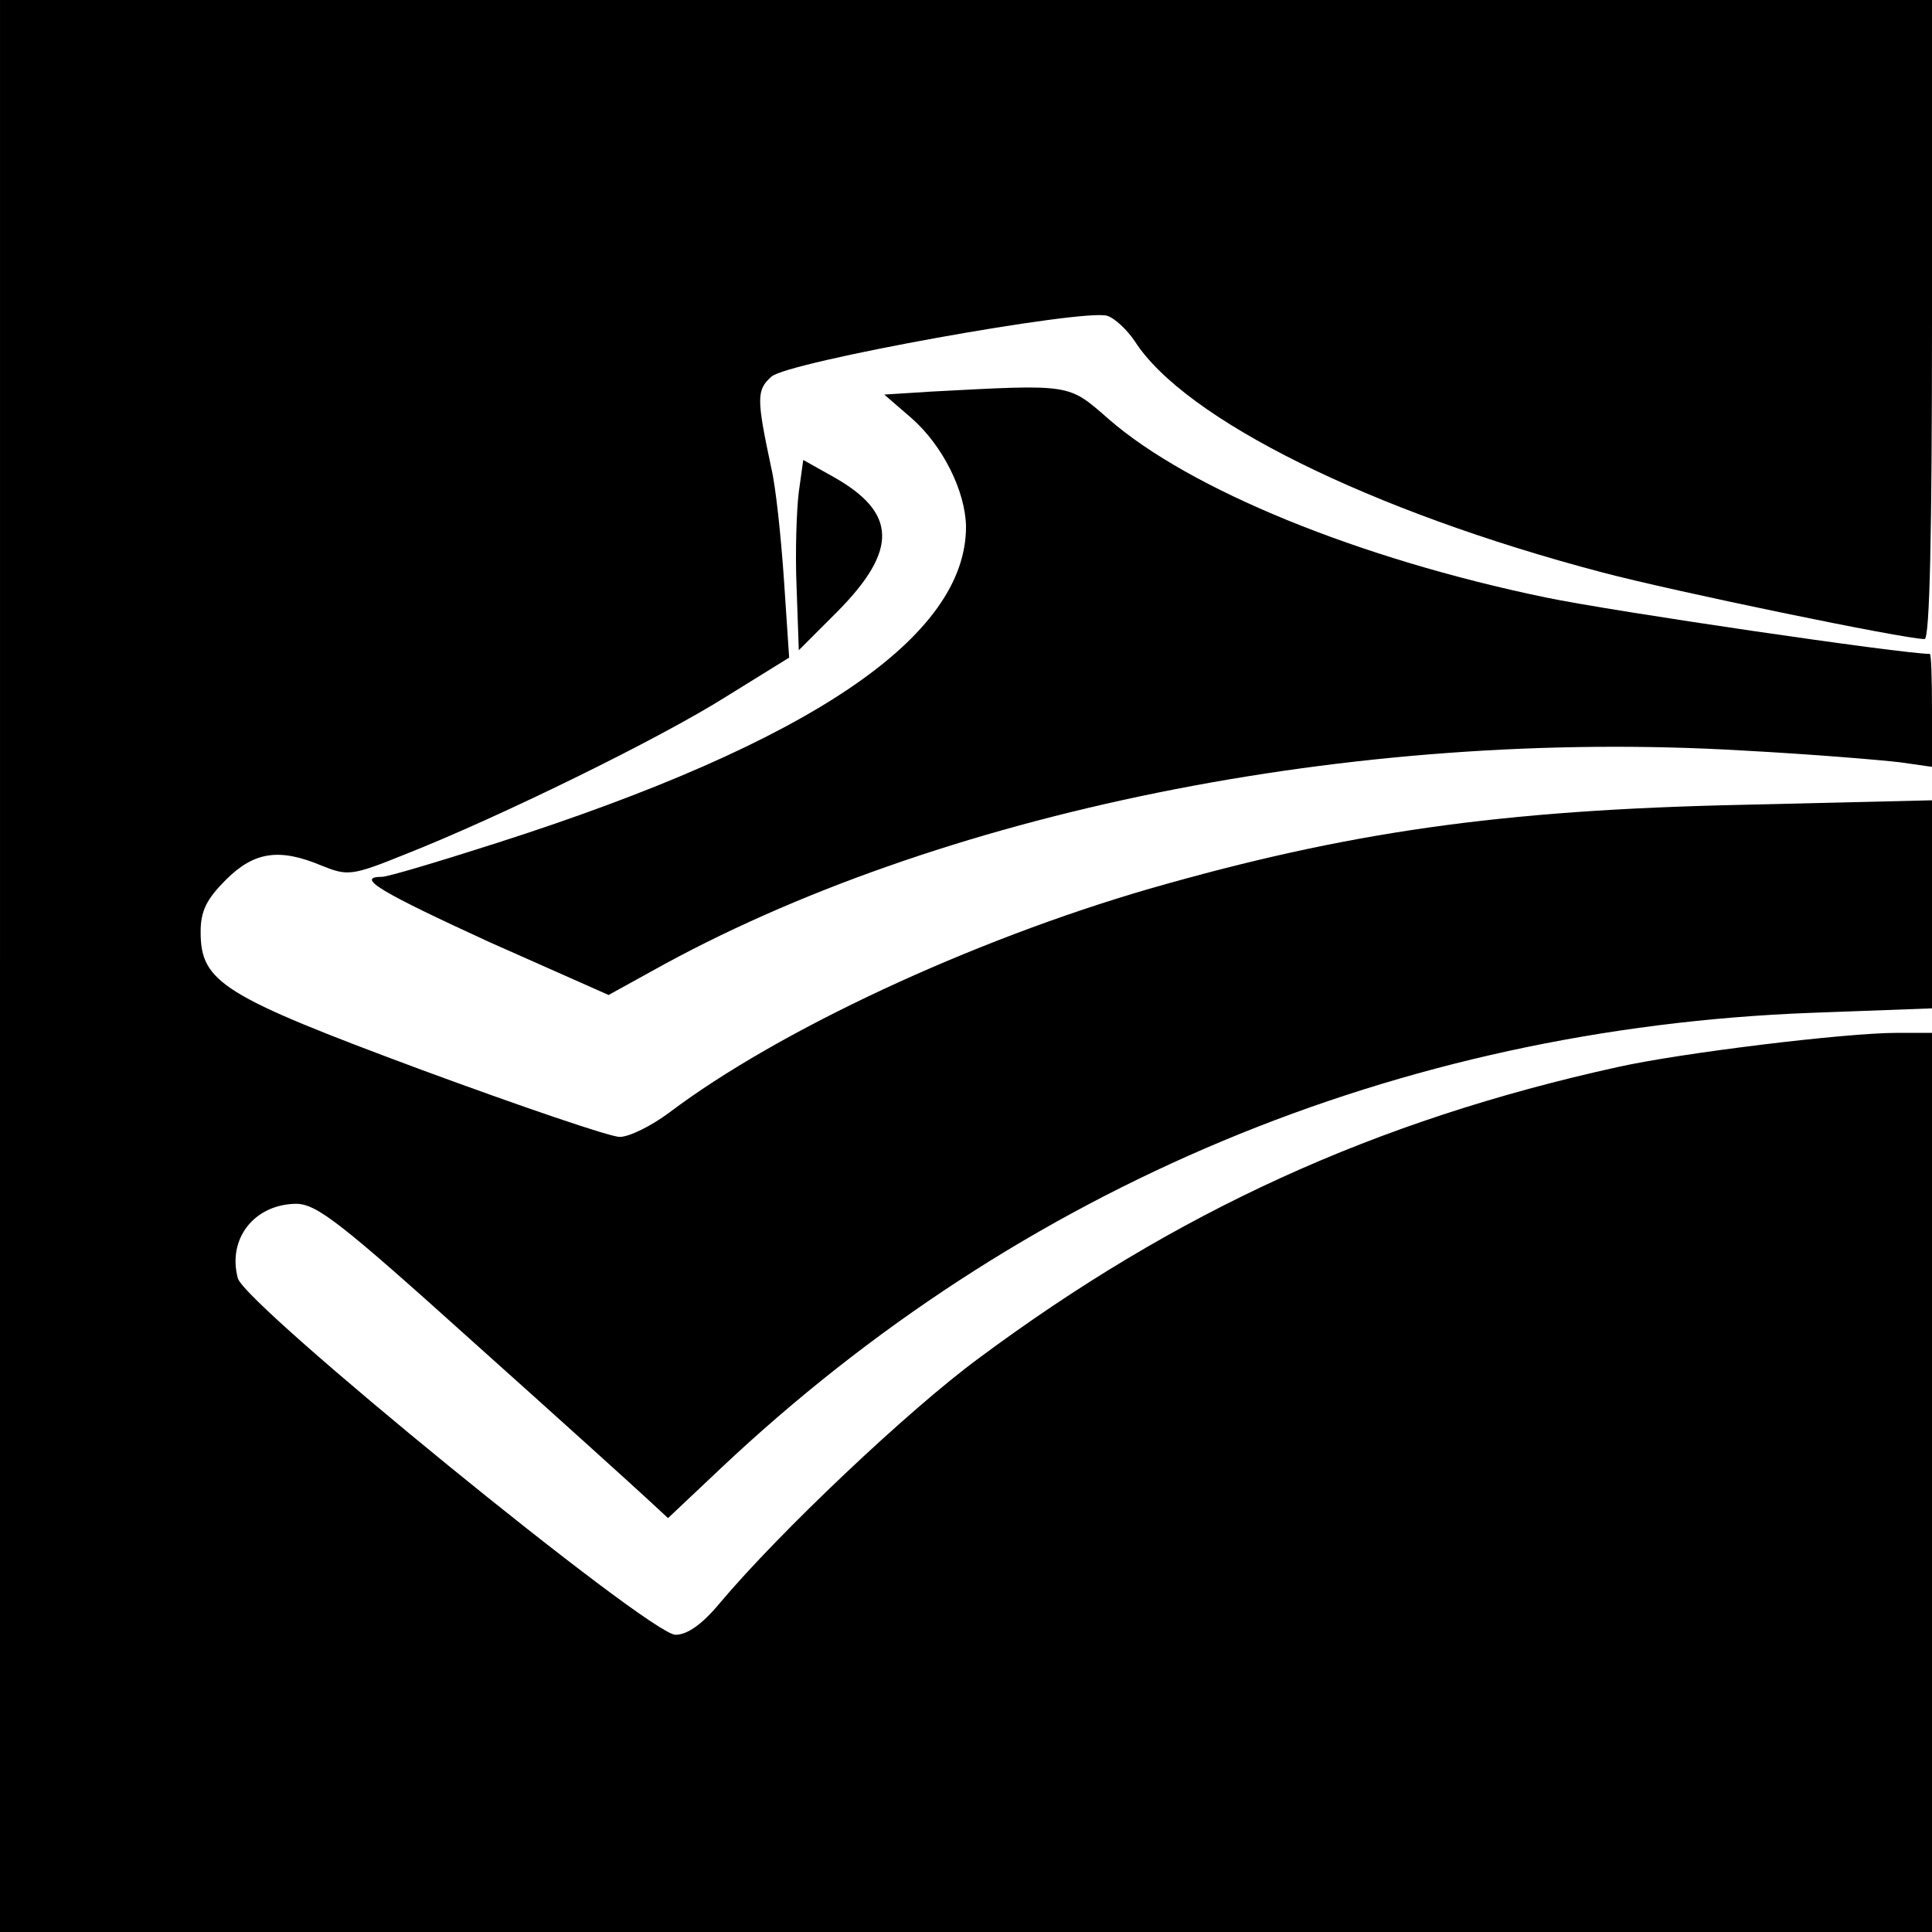 <?xml version="1.0" standalone="no"?>
<!DOCTYPE svg PUBLIC "-//W3C//DTD SVG 20010904//EN"
 "http://www.w3.org/TR/2001/REC-SVG-20010904/DTD/svg10.dtd">
<svg version="1.0" xmlns="http://www.w3.org/2000/svg"
 width="260pt" height="260pt" viewBox="0 0 260 260"
 preserveAspectRatio="xMidYMid meet">
<g transform="translate(0,260) scale(0.1,-0.1)"
fill="#000000" stroke="none">
<path d="M0 1300 l0 -1300 1300 0 1300 0 0 605 0 605 -48 0 c-68 0 -290 -27
-375 -46 -327 -72 -595 -195 -860 -392 -95 -70 -268 -234 -348 -329 -24 -29
-44 -43 -60 -43 -35 0 -581 445 -589 480 -14 53 22 99 78 100 28 0 59 -24 240
-187 114 -102 219 -197 234 -211 l27 -25 71 67 c402 379 911 592 1468 613
l162 6 0 140 0 140 -252 -6 c-331 -7 -536 -37 -801 -113 -241 -70 -500 -191
-646 -301 -24 -18 -54 -33 -67 -33 -13 0 -133 41 -266 90 -269 100 -298 118
-298 186 0 28 8 44 34 70 38 38 72 43 129 19 35 -14 40 -14 114 16 124 49 341
155 431 212 l84 52 -7 105 c-4 58 -11 125 -17 150 -20 94 -20 105 0 123 21 20
421 92 452 82 10 -3 27 -19 37 -34 67 -105 317 -229 628 -311 98 -26 408 -90
435 -90 7 0 10 143 10 430 l0 430 -1300 0 -1300 0 0 -1300z"/>
<path d="M1253 2073 l-63 -4 37 -32 c42 -37 72 -98 73 -145 1 -149 -209 -291
-630 -426 -78 -25 -148 -46 -156 -46 -37 0 -1 -21 145 -88 l160 -71 58 32
c383 214 945 328 1468 297 94 -5 189 -13 213 -16 l42 -6 0 76 c0 42 -1 76 -3
76 -36 0 -426 57 -517 76 -251 52 -479 145 -588 240 -55 48 -49 47 -239 37z"/>
<path d="M1075 1938 c-3 -24 -5 -81 -3 -128 l3 -85 52 52 c82 83 80 133 -5
181 l-41 23 -6 -43z"/>
</g>
</svg>
